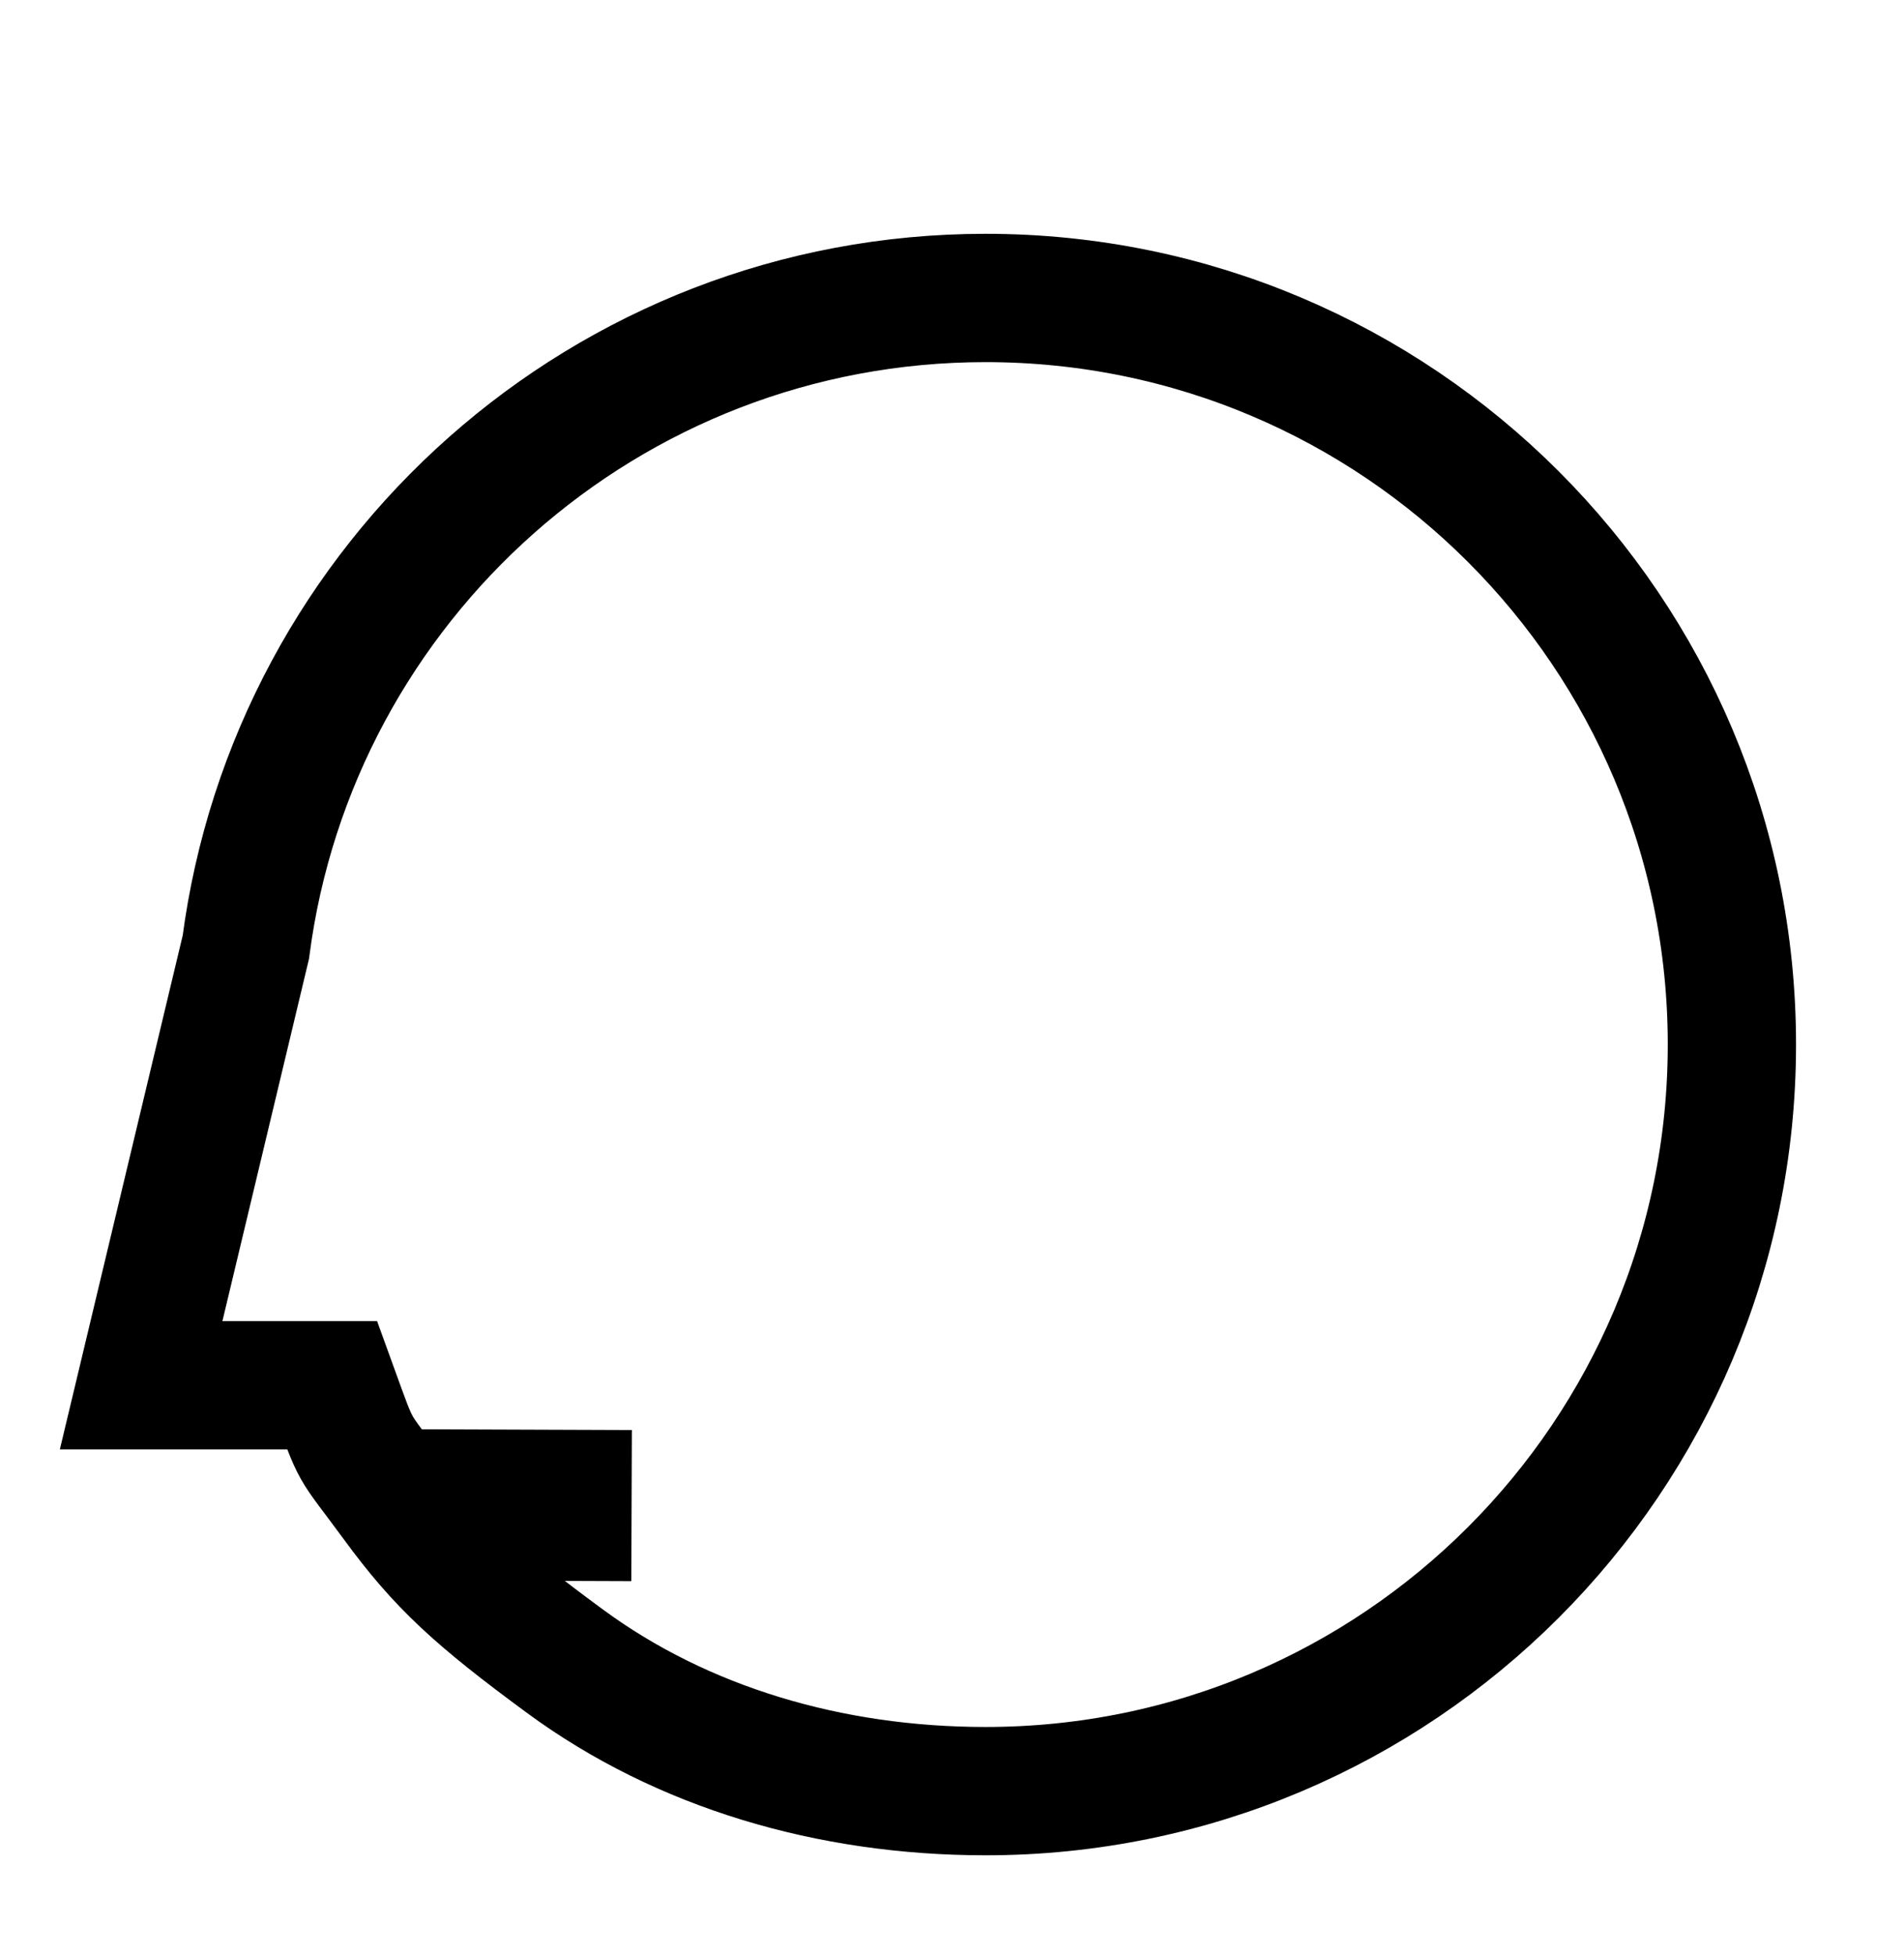 <?xml version="1.0" encoding="utf-8"?>
<!-- Generator: Adobe Illustrator 16.0.0, SVG Export Plug-In . SVG Version: 6.00 Build 0)  -->
<!DOCTYPE svg PUBLIC "-//W3C//DTD SVG 1.1//EN" "http://www.w3.org/Graphics/SVG/1.1/DTD/svg11.dtd">
<svg version="1.1" xmlns="http://www.w3.org/2000/svg" xmlns:xlink="http://www.w3.org/1999/xlink" x="0px" y="0px"
	 width="118.75px" height="121.875px" viewBox="0 0 118.75 121.875" enable-background="new 0 0 118.75 121.875"
	 xml:space="preserve">
<g id="Layer_1">
	<g>
		<g>
			<path fill="none" stroke="#000000" stroke-width="8" stroke-miterlimit="10" d="M35.25,103.579
				c7.288,5.355,16.495,8.09,26.222,8.09c25.705,0,46.544-20.84,46.544-46.547c0-25.706-20.839-46.545-46.544-46.545
				c-23.649,0-43.165,17.641-46.14,40.479l-6.53,27.308h11.913c1.665,4.584,1.125,3.38,3.956,7.242
				C27.513,97.482,29.695,99.496,35.25,103.579z"/>
		</g>
		<path fill="none" stroke="#000000" stroke-width="9.423" stroke-miterlimit="10" d="M24.661,93.814l14.731,0.053"/>
	</g>
</g>
<g id="Layer_2" display="none">
	<g display="inline">
		<path fill="none" stroke="#000000" stroke-width="8" stroke-miterlimit="10" d="M61.472,18.576
			c-23.649,0-43.165,17.641-46.14,40.479l-6.53,27.308h11.913c1.665,4.584,1.021,3.459,3.956,7.242l10.617,0.053l-0.038,9.92
			c7.468,5.102,16.495,8.09,26.222,8.09c25.705,0,46.544-20.84,46.544-46.547C108.016,39.416,87.177,18.576,61.472,18.576z"/>
	</g>
</g>
<g id="Layer_3" display="none">
	<polyline display="inline" fill="none" stroke="#C32026" stroke-width="8" stroke-miterlimit="10" points="44.396,44.312 
		61.808,65.682 112.466,7.108 	"/>
</g>
</svg>
